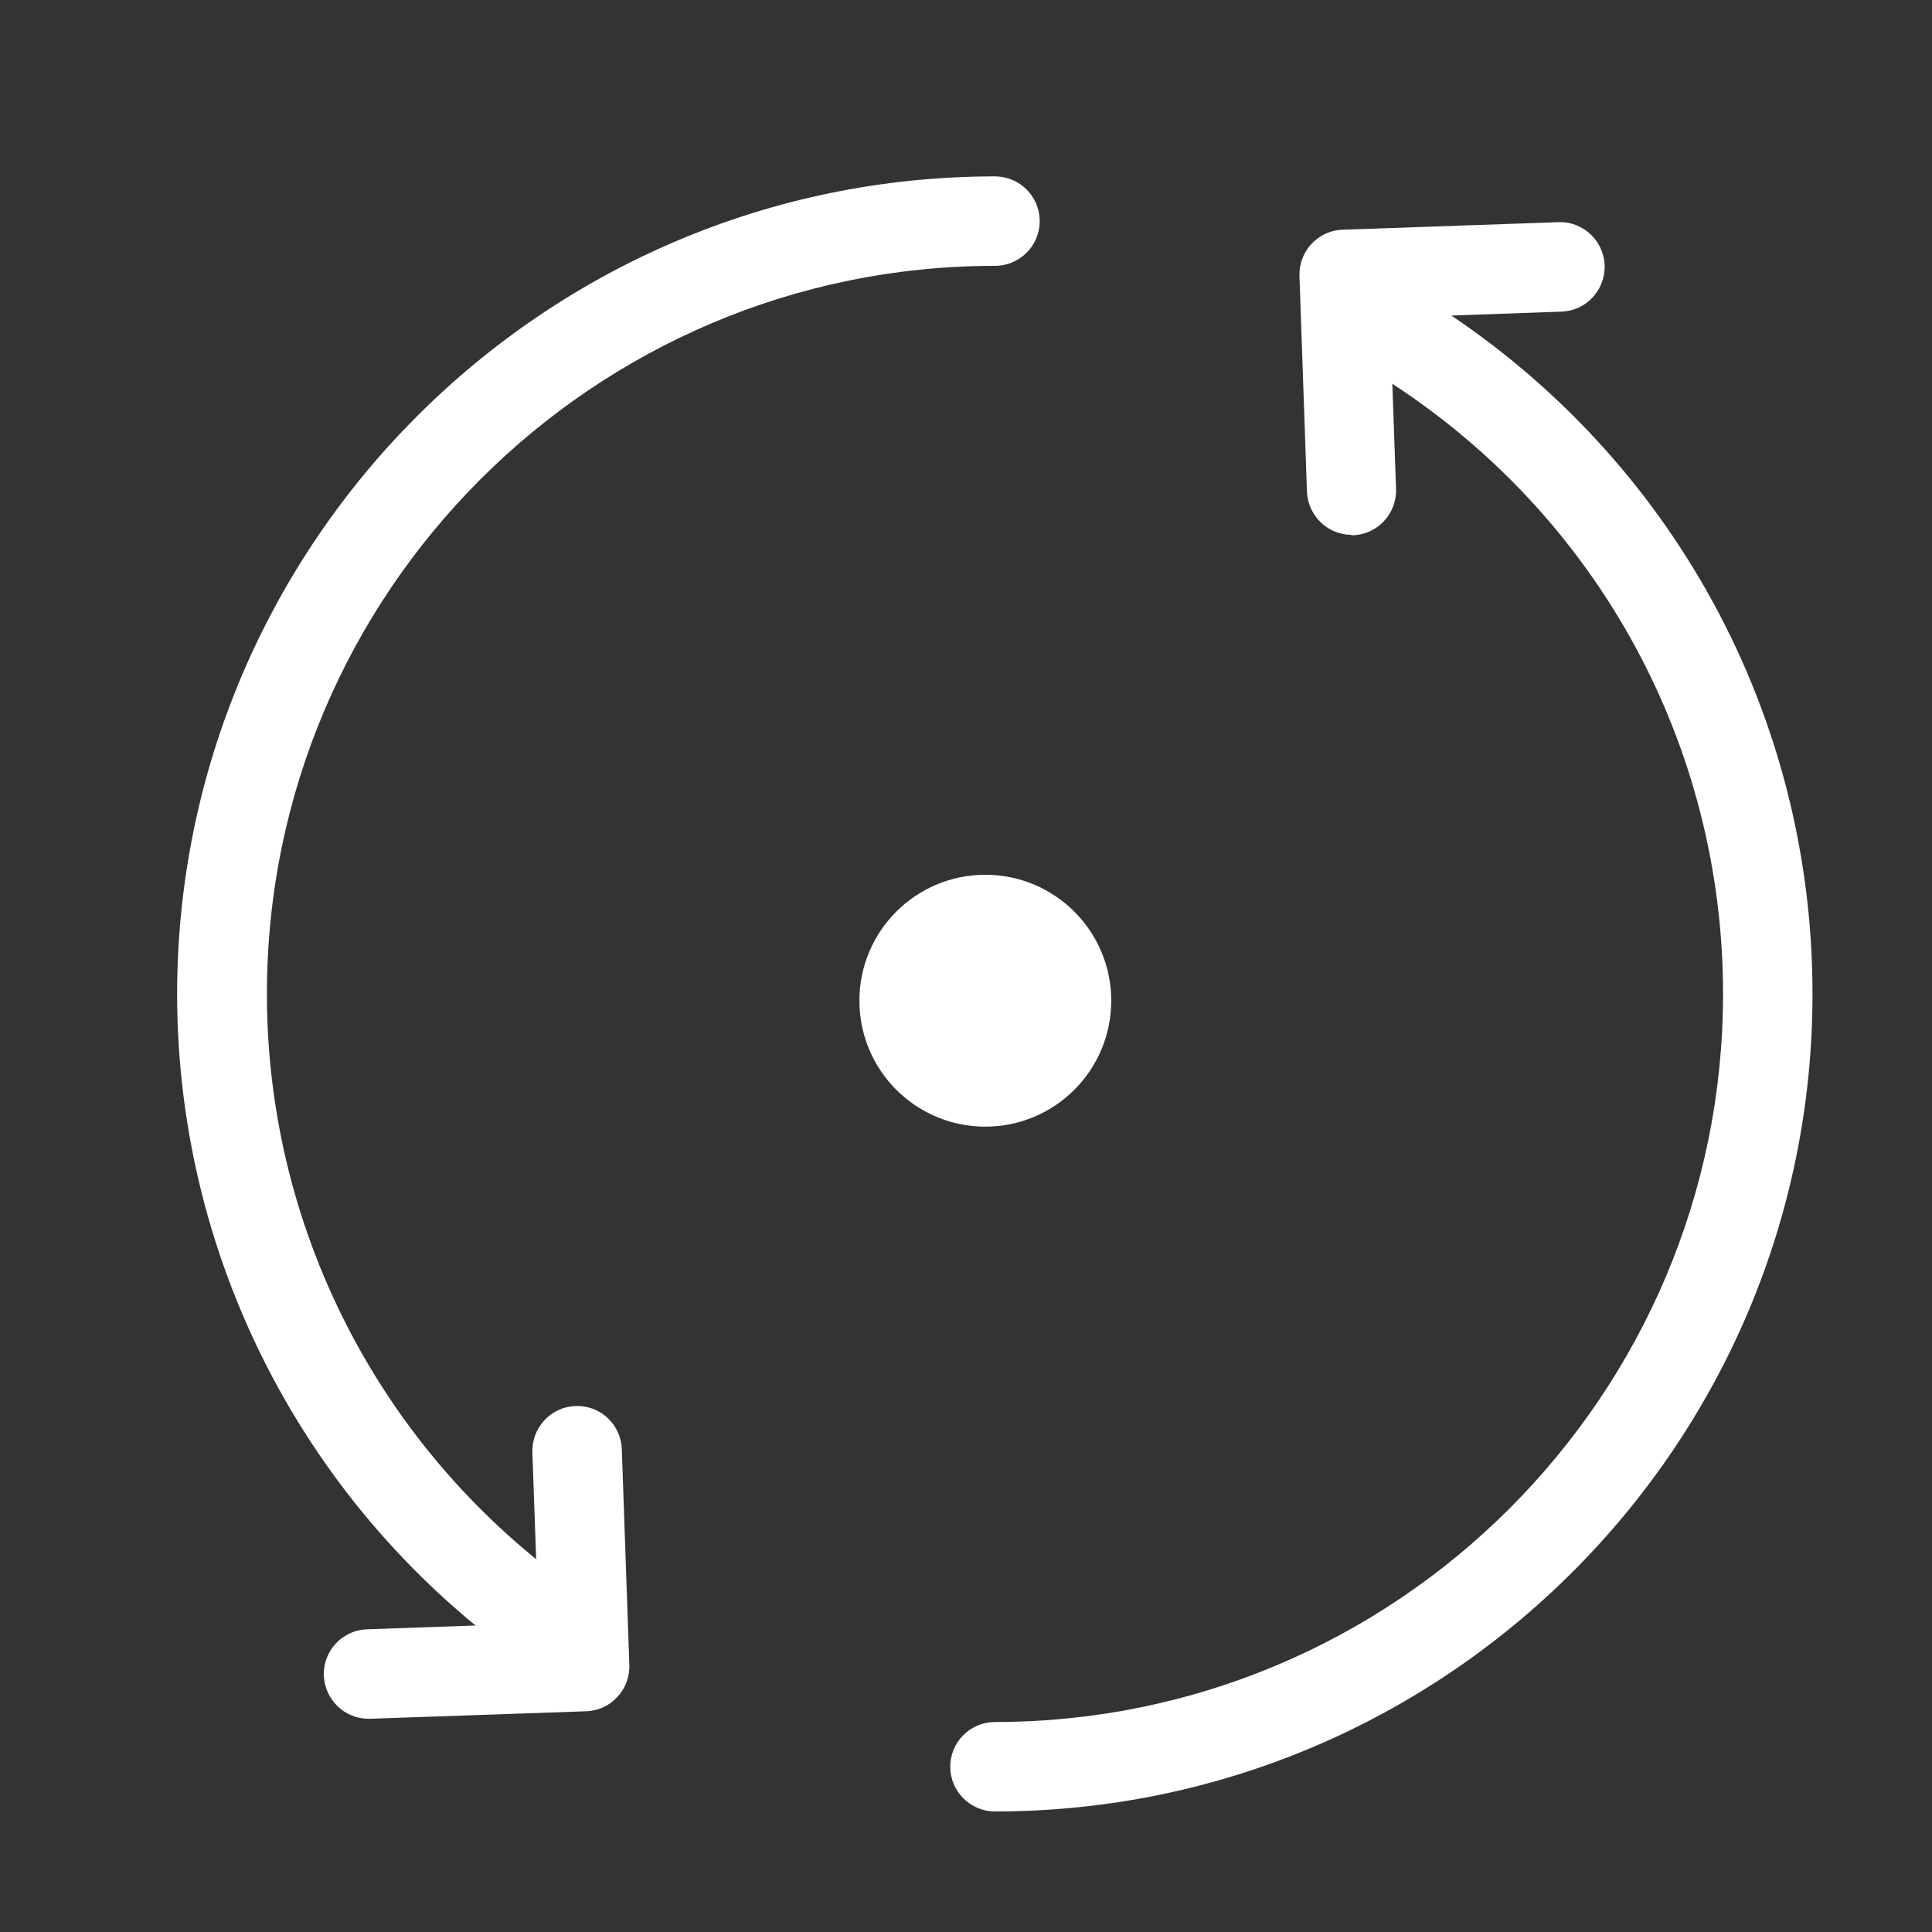 <?xml version="1.0" encoding="UTF-8"?> <svg xmlns="http://www.w3.org/2000/svg" width="40" height="40" viewBox="0 0 40 40" fill="none"><rect x="0" y="0" width="40" height="40" fill="#333333" stroke="none"/><path d="M11.652 34.77C11.474 34.77 11.296 34.718 11.133 34.615C6.459 31.459 3.667 26.207 3.667 20.578C3.674 11.244 11.267 3.652 20.6 3.652C21.111 3.652 21.526 4.067 21.526 4.578C21.526 5.089 21.111 5.504 20.6 5.504C12.289 5.504 5.526 12.267 5.526 20.578C5.526 25.593 8.015 30.267 12.178 33.081C12.6 33.37 12.711 33.941 12.43 34.37C12.252 34.637 11.956 34.778 11.659 34.778L11.652 34.77Z" fill="white"></path><path d="M20.6 37.504C20.089 37.504 19.674 37.089 19.674 36.578C19.674 36.067 20.089 35.652 20.6 35.652C28.911 35.652 35.674 28.889 35.674 20.578C35.674 15.452 33.104 10.726 28.807 7.933C28.378 7.652 28.259 7.082 28.533 6.652C28.815 6.222 29.385 6.104 29.815 6.378C34.644 9.519 37.526 14.822 37.526 20.578C37.526 29.911 29.933 37.504 20.6 37.504Z" fill="white"></path><path d="M7.63 35.585C7.133 35.585 6.726 35.193 6.704 34.689C6.689 34.178 7.089 33.748 7.6 33.733L11.148 33.608L11.022 30.067C11.007 29.556 11.407 29.126 11.918 29.111C12.43 29.089 12.859 29.496 12.874 30.008L13.03 34.474C13.044 34.985 12.644 35.415 12.133 35.43L7.667 35.585C7.667 35.585 7.644 35.585 7.637 35.585H7.63Z" fill="white"></path><path d="M27.985 11.074C27.489 11.074 27.081 10.681 27.059 10.178L26.904 5.711C26.889 5.2 27.289 4.77 27.8 4.756L32.267 4.6C32.77 4.578 33.207 4.985 33.222 5.496C33.237 6.007 32.837 6.437 32.326 6.452L28.778 6.578L28.904 10.126C28.919 10.637 28.518 11.067 28.007 11.082C28 11.082 27.985 11.082 27.978 11.082L27.985 11.074Z" fill="white"></path><path d="M20.4 23.326C21.84 23.326 23.007 22.159 23.007 20.718C23.007 19.279 21.84 18.111 20.4 18.111C18.96 18.111 17.793 19.279 17.793 20.718C17.793 22.159 18.96 23.326 20.4 23.326Z" fill="white"></path></svg> 